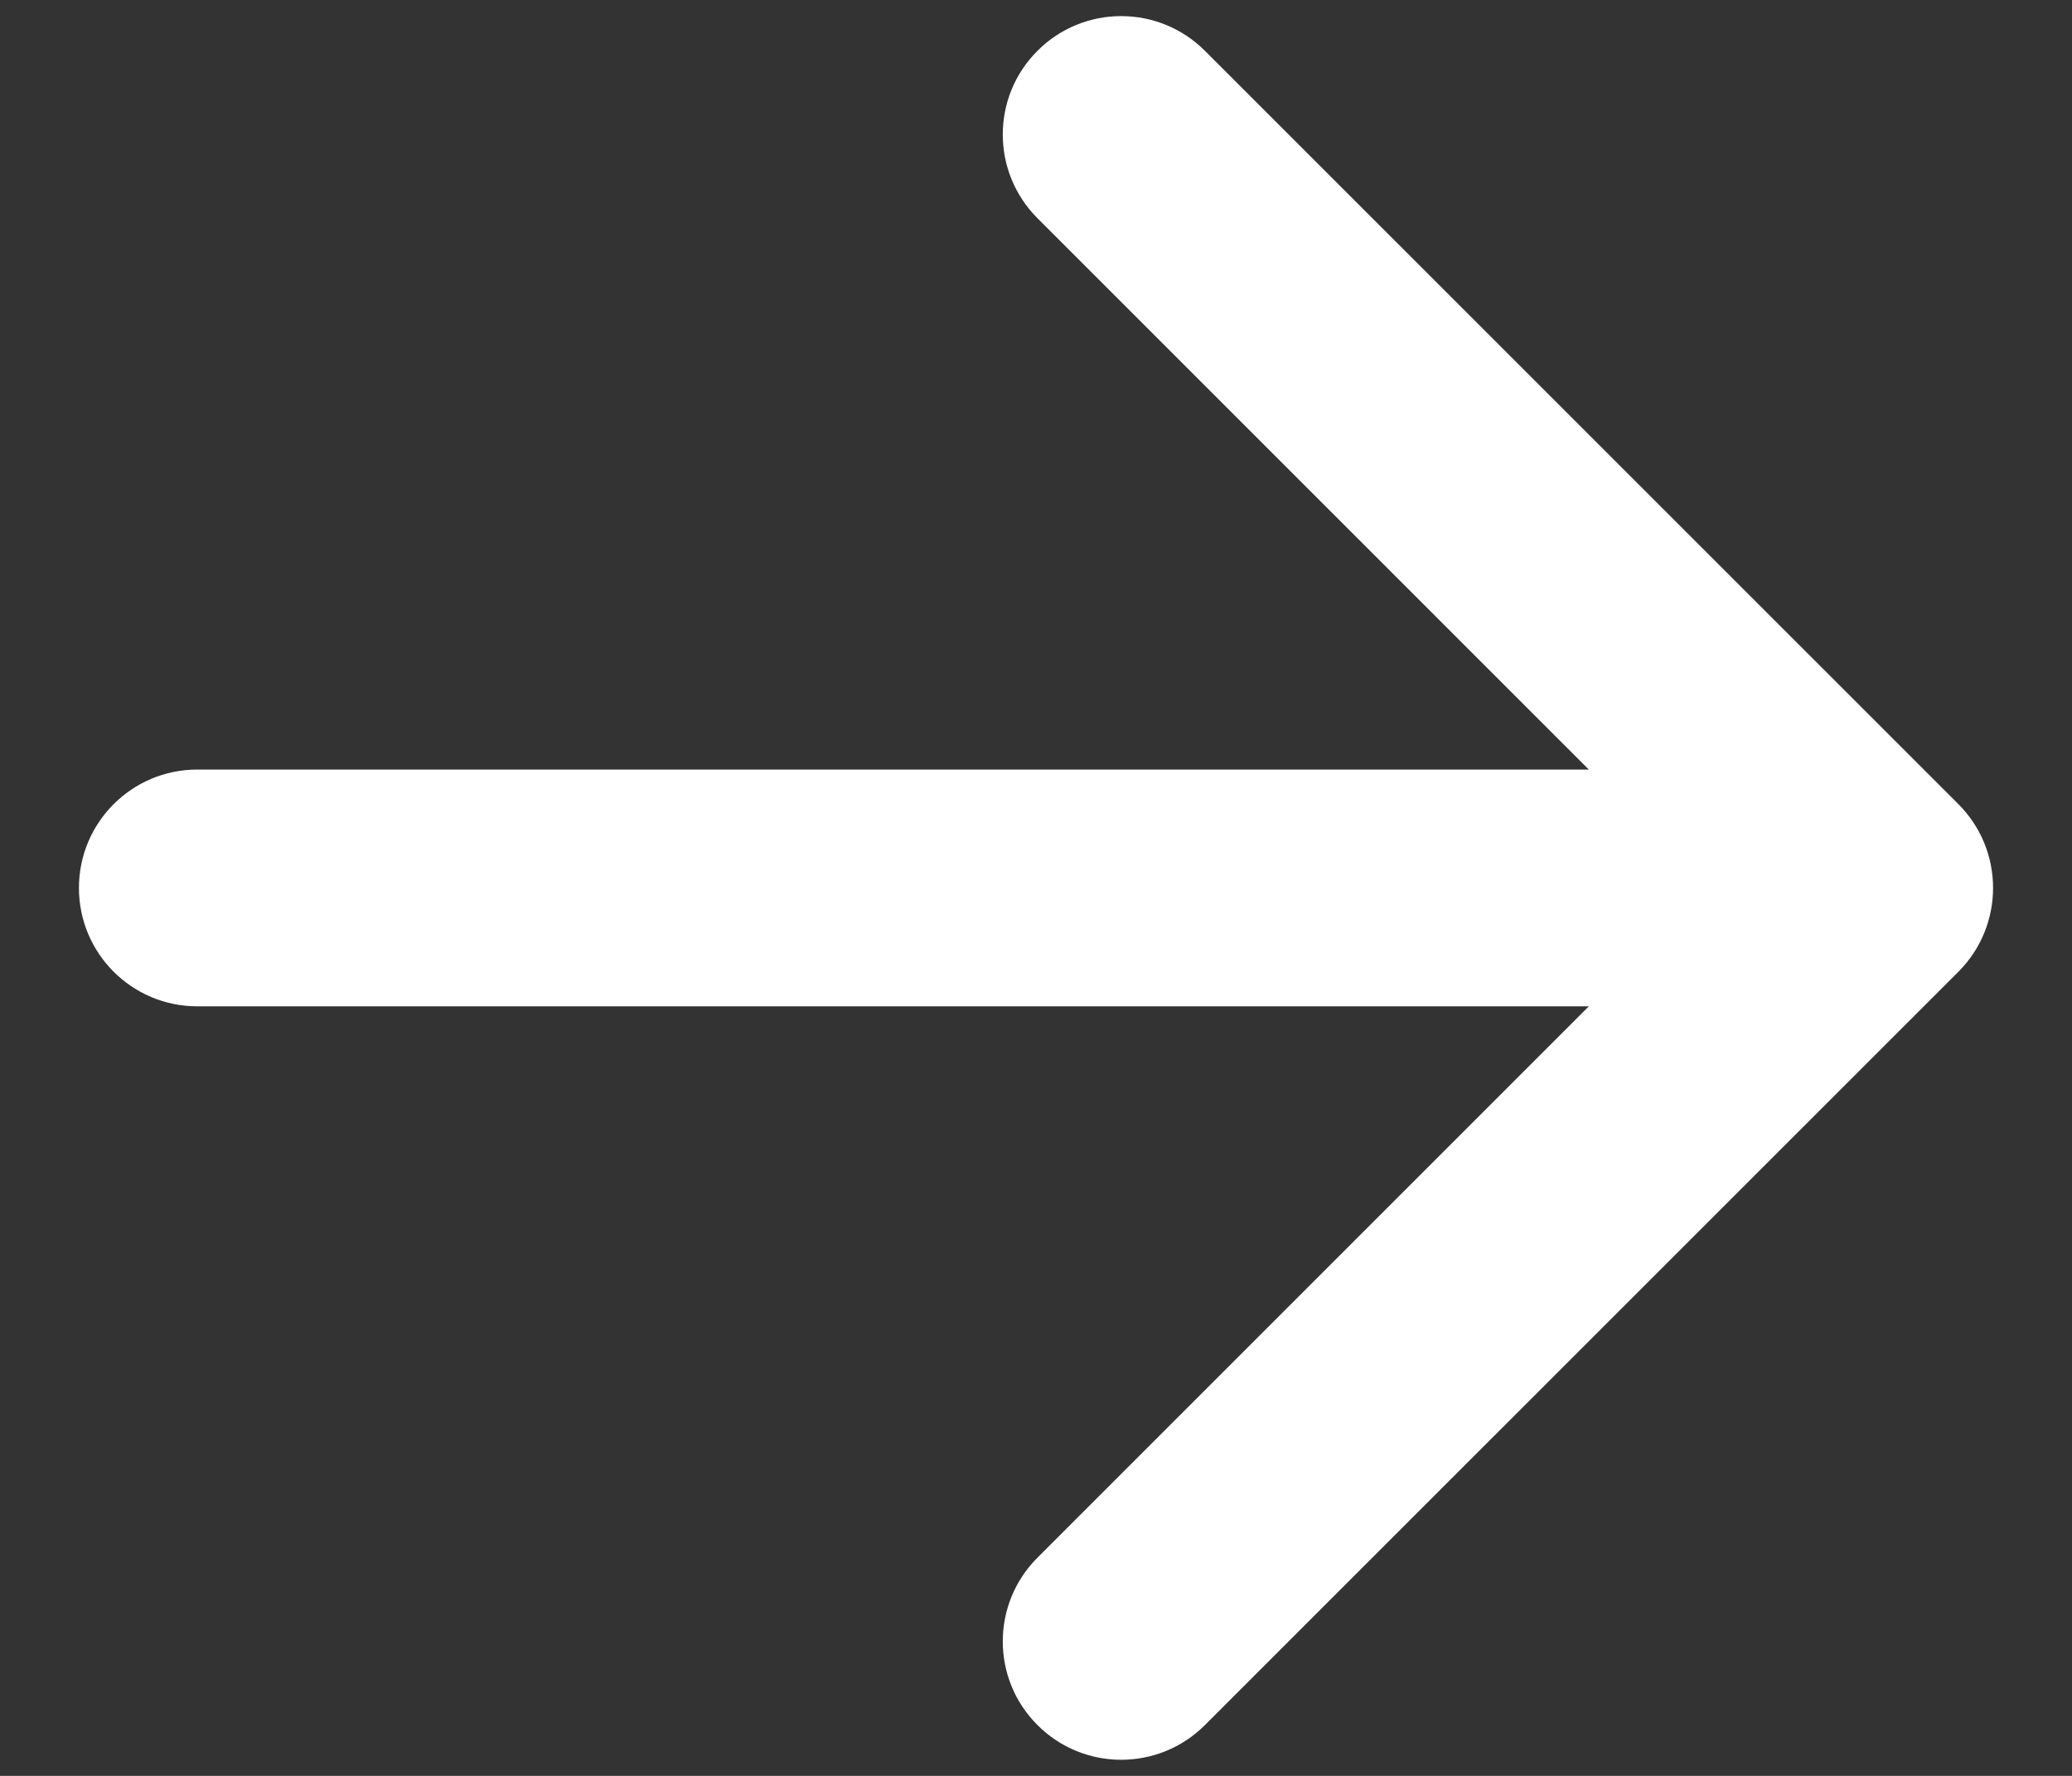 <?xml version="1.0" encoding="utf-8"?>
<svg xmlns="http://www.w3.org/2000/svg" fill="none" height="100%" overflow="visible" preserveAspectRatio="none" style="display: block;" viewBox="0 0 21 18" width="100%">
<rect x="0" y="0" width="21" height="18" fill="#333333" stroke="none"/>
<path d="M2 7.8C1.337 7.8 0.8 8.337 0.8 9C0.8 9.663 1.337 10.2 2 10.2V9V7.8ZM19.849 9.849C20.317 9.38 20.317 8.62 19.849 8.151L12.212 0.515C11.743 0.046 10.983 0.046 10.515 0.515C10.046 0.983 10.046 1.743 10.515 2.212L17.303 9L10.515 15.788C10.046 16.257 10.046 17.017 10.515 17.485C10.983 17.954 11.743 17.954 12.212 17.485L19.849 9.849ZM2 9V10.2H19V9V7.8H2V9Z" fill="white" id="Arrow 1"/>
</svg>